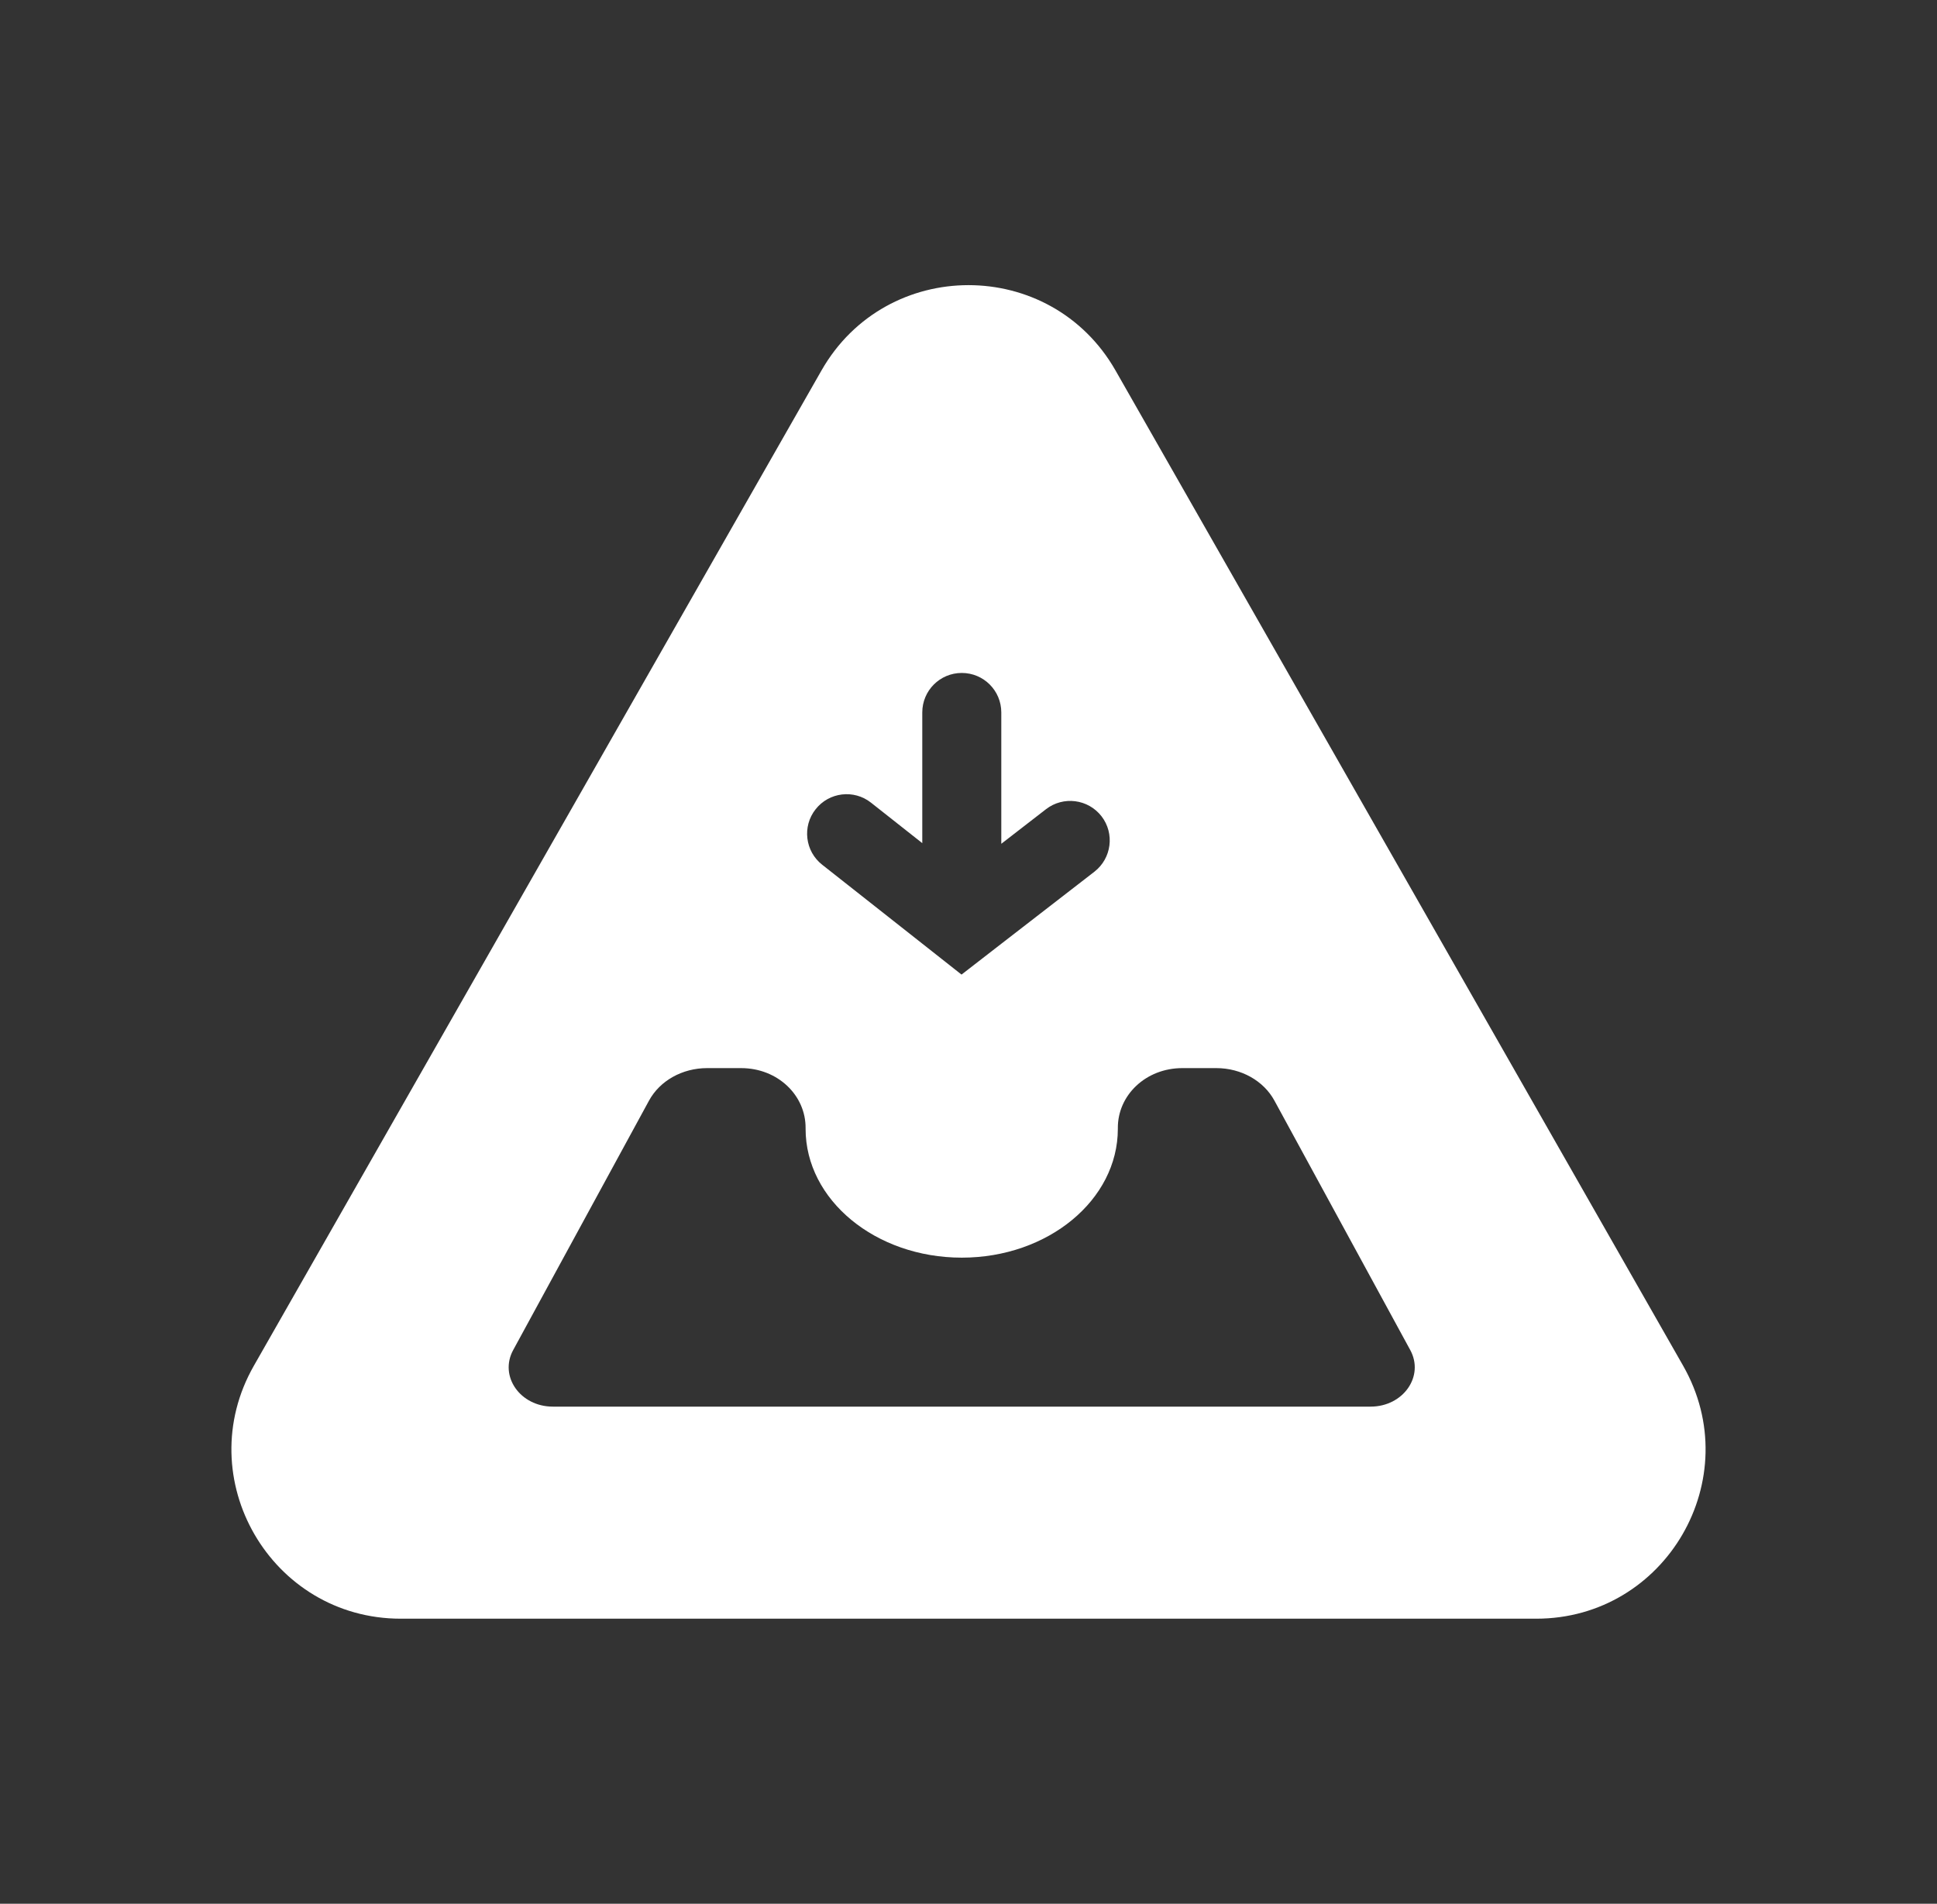 <?xml version="1.0" encoding="UTF-8"?> <svg xmlns="http://www.w3.org/2000/svg" id="Layer_1" viewBox="0 0 147.08 144.53"><rect x="0" y="0" width="147.08" height="144.53" fill="#333333" stroke="none"/><defs><style> .cls-1 { fill: #fff; } </style></defs><path class="cls-1" d="M127.8,103.68L84.7,28.12c-4.93-8.63-17.39-8.63-22.32,0L19.28,103.68c-4.89,8.56,1.3,19.21,11.15,19.21h86.22c9.85,0,16.04-10.65,11.15-19.21ZM61.93,61.44c1.02-1.3,2.91-1.53,4.21-.5l3.89,3.07v-9.92c0-1.66,1.34-3,3-3s3,1.34,3,3v9.97l3.4-2.63c1.31-1.01,3.19-.77,4.21.54,1.01,1.31.77,3.19-.54,4.21l-7.07,5.47-3.02,2.34-2.98-2.35-7.6-5.99c-1.3-1.02-1.53-2.91-.5-4.21ZM104.07,106.79h-62.09c-2.48,0-4.1-2.31-3.01-4.3l10.31-18.93c.82-1.51,2.53-2.47,4.41-2.47h2.58c2.79,0,4.92,2.07,4.9,4.56v.05c0,5.4,5.31,9.78,11.86,9.78s11.85-4.38,11.85-9.78v-.05c-.02-2.49,2.11-4.56,4.9-4.56h2.58c1.88,0,3.59.96,4.41,2.47l10.31,18.93c1.09,1.99-.53,4.3-3.01,4.3Z"></path></svg> 